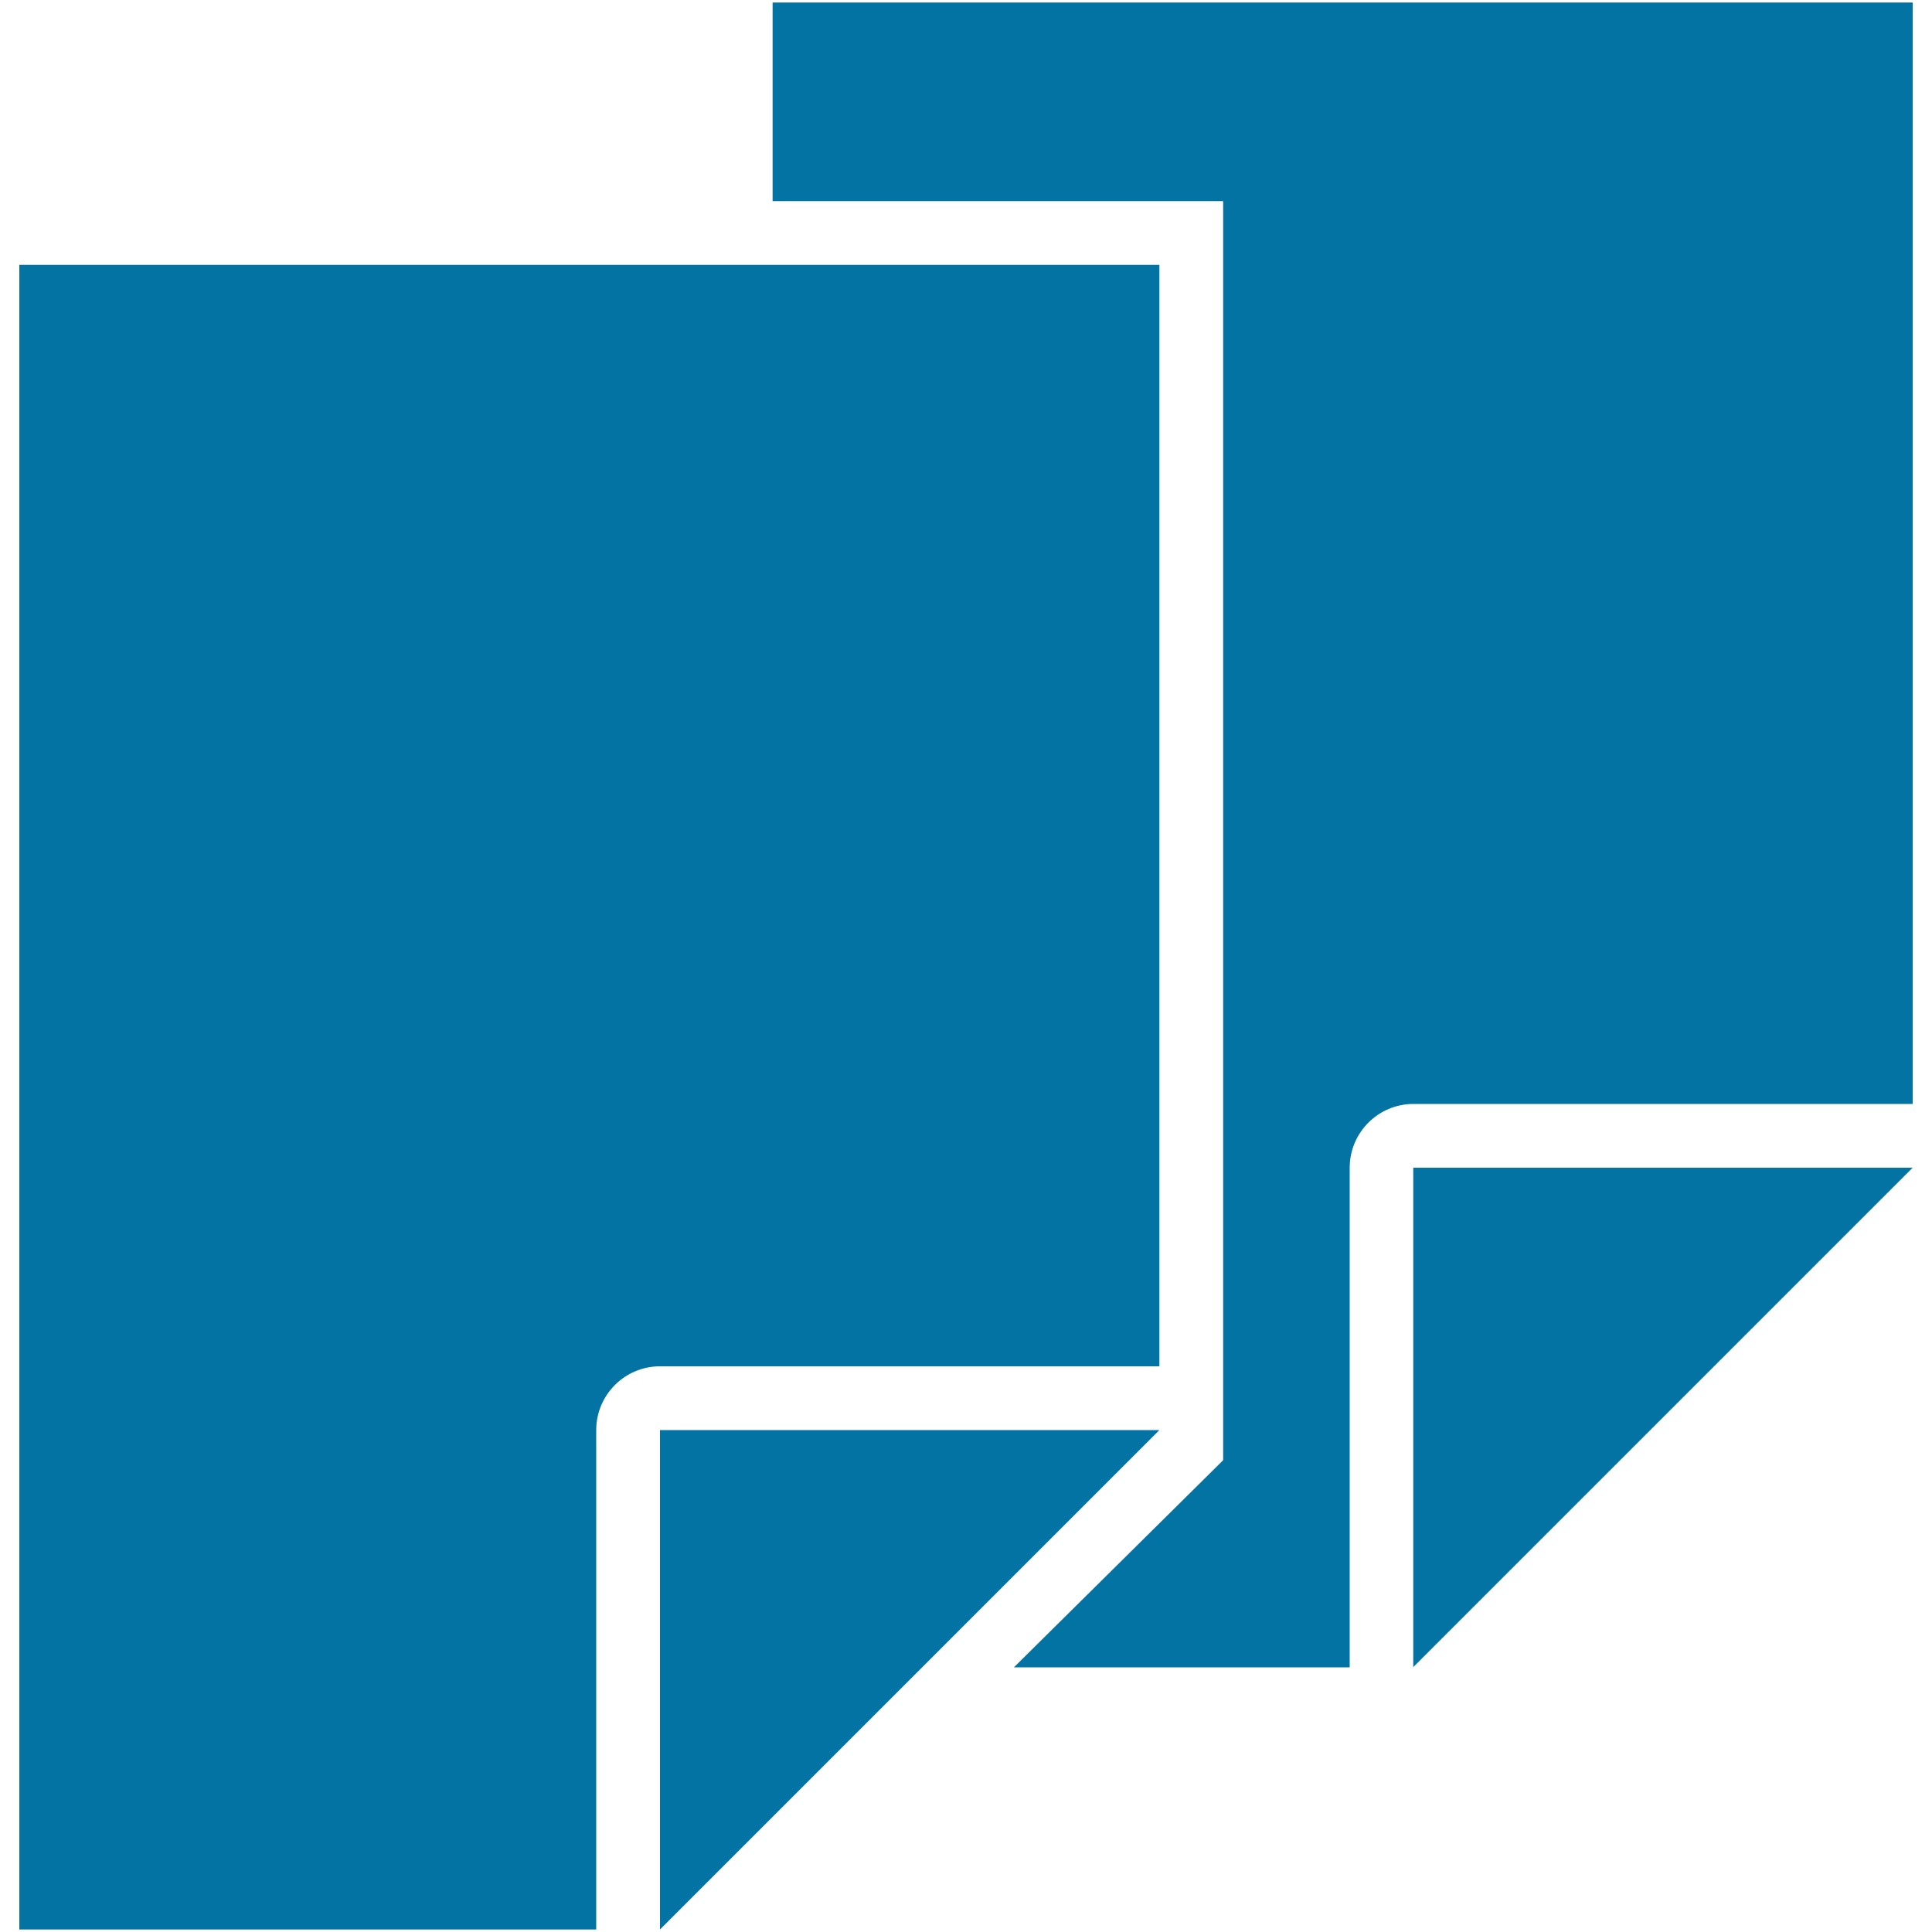 <svg xmlns="http://www.w3.org/2000/svg" viewBox="0 0 1000 1000" style="fill:#0273a2">
<title>Two Black Paper Sheets Symbol SVG icon</title>
<g><g><path d="M399.9,104.1h200.2h33v33v604.9v13.8l-9.8,9.7l-98.5,97.5h173.8V604.4c0-18.2,14.8-33,33-33H990V1.3H399.9L399.9,104.1L399.9,104.1z"/><polygon points="731.5,862.1 731.5,862.9 816.8,777.6 990,604.4 731.5,604.4 "/><path d="M308.6,740.2c0-18.2,14.8-33,33-33h58.3h200.2V137.1H399.9H10v861.6h298.6V740.2L308.6,740.2z"/><polygon points="341.6,740.2 341.6,997.8 341.6,998.7 427.1,913.2 477.4,862.9 600.1,740.2 399.9,740.2 "/></g></g>
</svg>